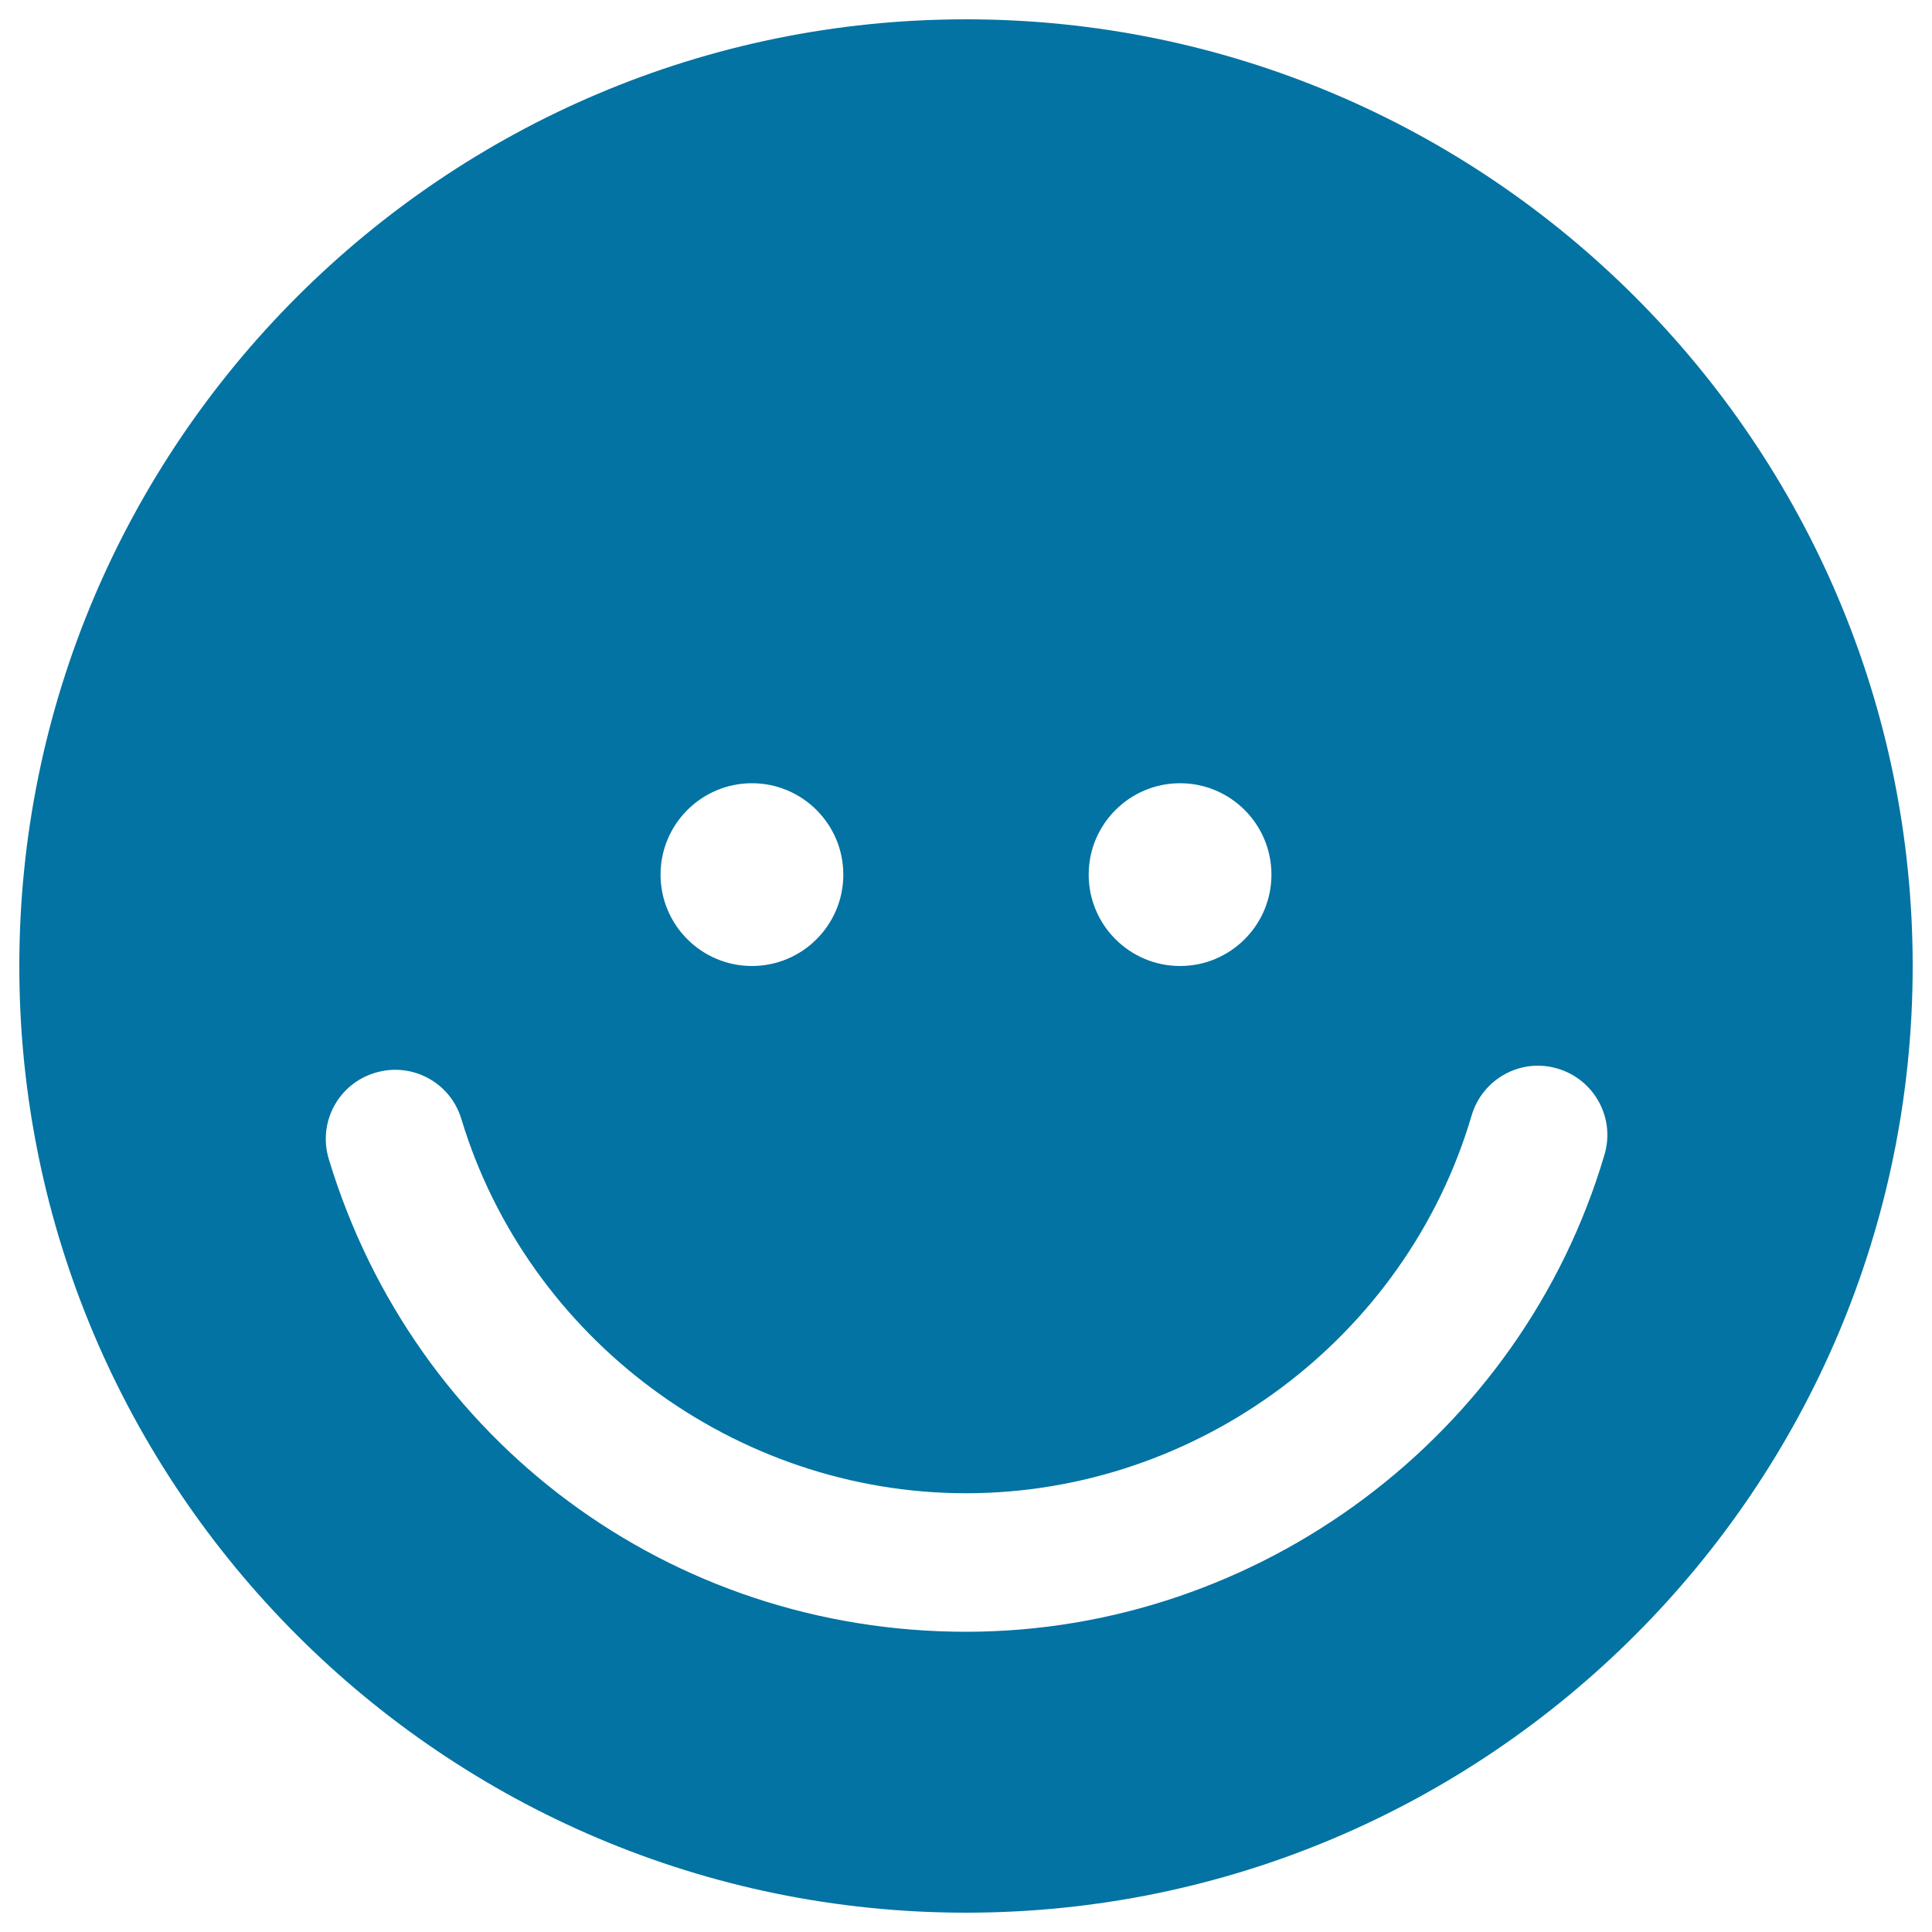<svg xmlns="http://www.w3.org/2000/svg" viewBox="0 0 1000 1000" style="fill:#0273a2">
<title>Happy Face SVG icon</title>
<g><path d="M500,10C229.8,10,10,229.8,10,500c0,270.2,219.8,490,490,490c270.2,0,490-219.8,490-490C990,229.8,770.2,10,500,10z M610.8,405.4c26.1,0,47.3,21.2,47.3,47.3c0,26.1-21.2,47.3-47.3,47.3c-26.1,0-47.3-21.2-47.3-47.3C563.5,426.6,584.7,405.4,610.8,405.4z M389.2,405.4c26.1,0,47.3,21.2,47.3,47.3c0,26.1-21.2,47.3-47.3,47.3c-26.1,0-47.3-21.2-47.3-47.3C341.9,426.6,363.1,405.4,389.2,405.4z M830.5,597.6c-42.9,145.4-178.7,247-330.5,247c-153,0-285.5-98.3-329.8-244.6c-5.8-19,4.9-39,23.9-44.7c19-5.8,39,4.9,44.7,23.9c34.5,114,141.9,193.7,261.2,193.7c120.1,0,227.8-80.4,261.7-195.5c5.6-19,25.5-30,44.5-24.3C825.2,558.7,836.1,578.6,830.5,597.6z"/></g>
</svg>
